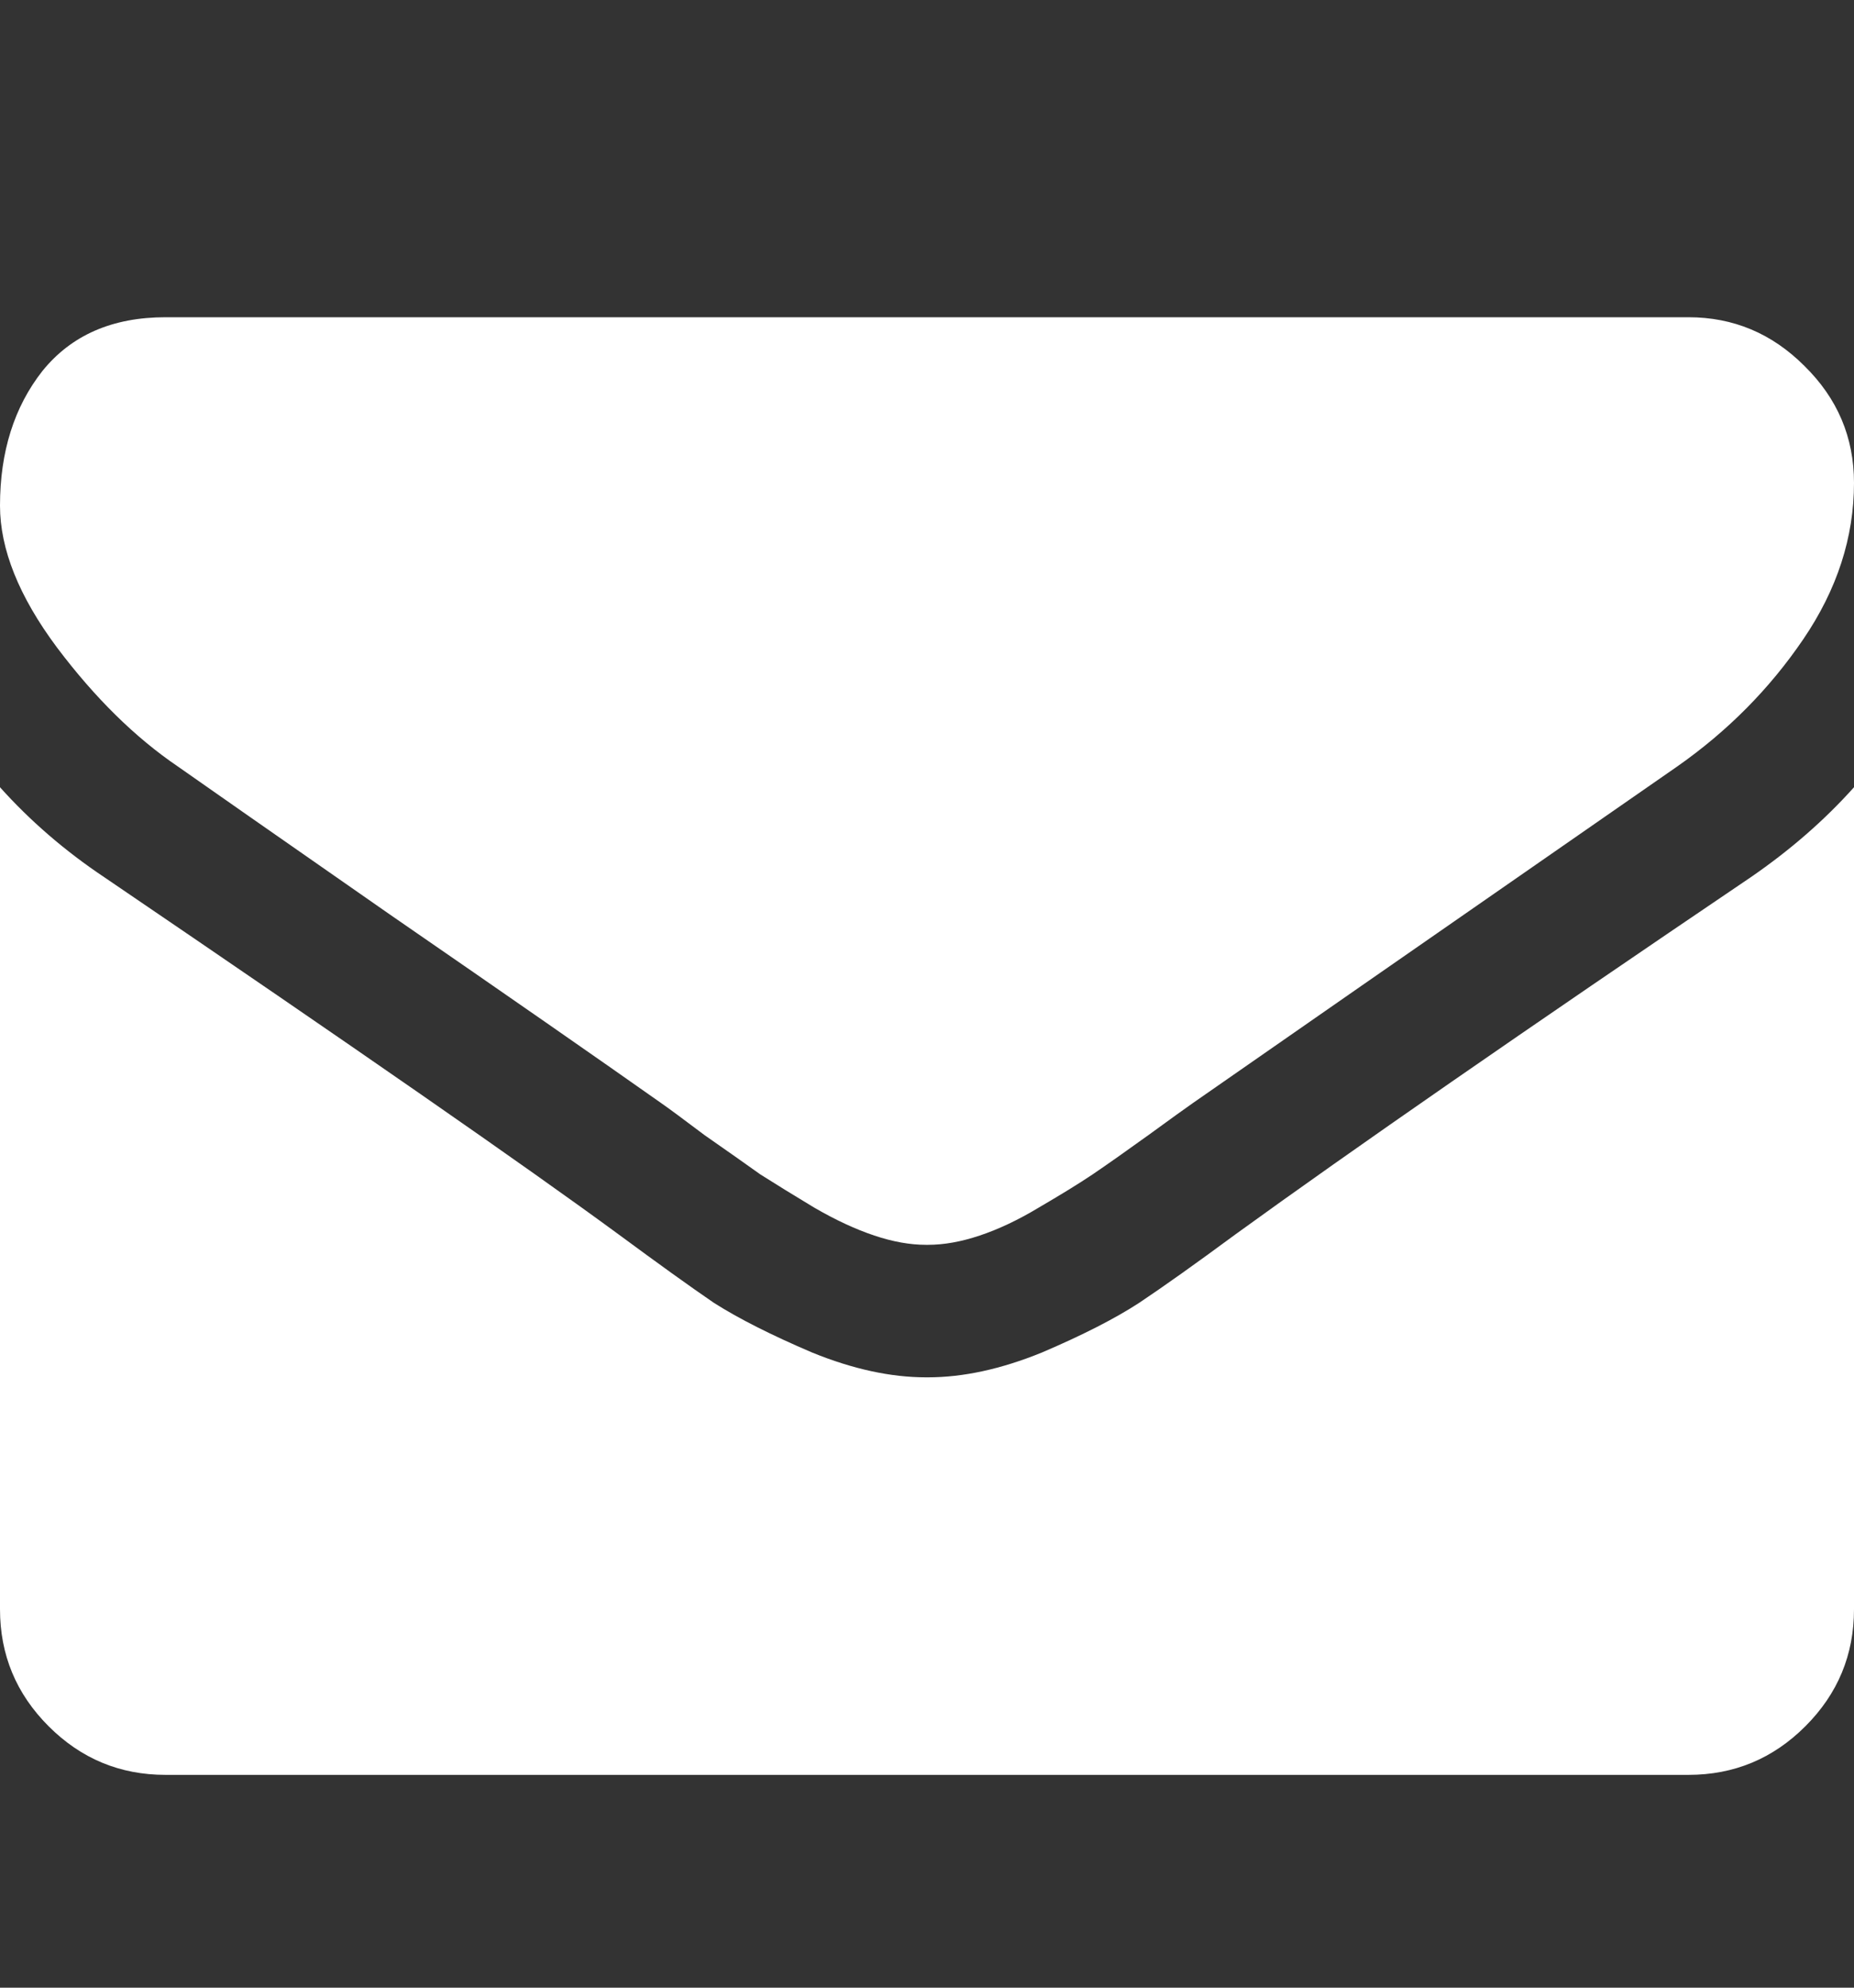 <svg width="14" height="15" viewBox="0 0 14 15" fill="none" xmlns="http://www.w3.org/2000/svg">
<rect x="0" y="0" width="14" height="15" fill="#333333" stroke="none"/>
<path d="M14 5.941V12.144C14 12.488 13.878 12.782 13.633 13.027C13.388 13.272 13.094 13.394 12.75 13.394H1.25C0.906 13.394 0.612 13.272 0.367 13.027C0.122 12.782 0 12.488 0 12.144V5.941C0.229 6.196 0.492 6.423 0.789 6.621C2.674 7.902 3.969 8.8 4.672 9.316C4.969 9.535 5.208 9.707 5.391 9.832C5.578 9.951 5.826 10.076 6.133 10.207C6.44 10.332 6.727 10.394 6.992 10.394H7H7.008C7.273 10.394 7.56 10.332 7.867 10.207C8.174 10.076 8.419 9.951 8.602 9.832C8.789 9.707 9.031 9.535 9.328 9.316C10.213 8.675 11.51 7.777 13.219 6.621C13.516 6.417 13.776 6.191 14 5.941ZM14 3.644C14 4.056 13.872 4.449 13.617 4.824C13.362 5.199 13.044 5.519 12.664 5.785C10.706 7.144 9.487 7.99 9.008 8.324C8.956 8.36 8.844 8.441 8.672 8.566C8.505 8.686 8.365 8.785 8.25 8.863C8.141 8.936 8.005 9.019 7.844 9.113C7.688 9.207 7.539 9.277 7.398 9.324C7.258 9.371 7.128 9.394 7.008 9.394H7H6.992C6.872 9.394 6.742 9.371 6.602 9.324C6.461 9.277 6.31 9.207 6.148 9.113C5.992 9.019 5.857 8.936 5.742 8.863C5.633 8.785 5.492 8.686 5.32 8.566C5.154 8.441 5.044 8.36 4.992 8.324C4.518 7.99 3.836 7.516 2.945 6.902C2.055 6.282 1.521 5.91 1.344 5.785C1.021 5.566 0.716 5.266 0.43 4.886C0.143 4.501 0 4.144 0 3.816C0 3.41 0.107 3.071 0.32 2.8C0.539 2.529 0.849 2.394 1.25 2.394H12.75C13.088 2.394 13.38 2.516 13.625 2.761C13.875 3.006 14 3.3 14 3.644Z" fill="white"/>
</svg>

